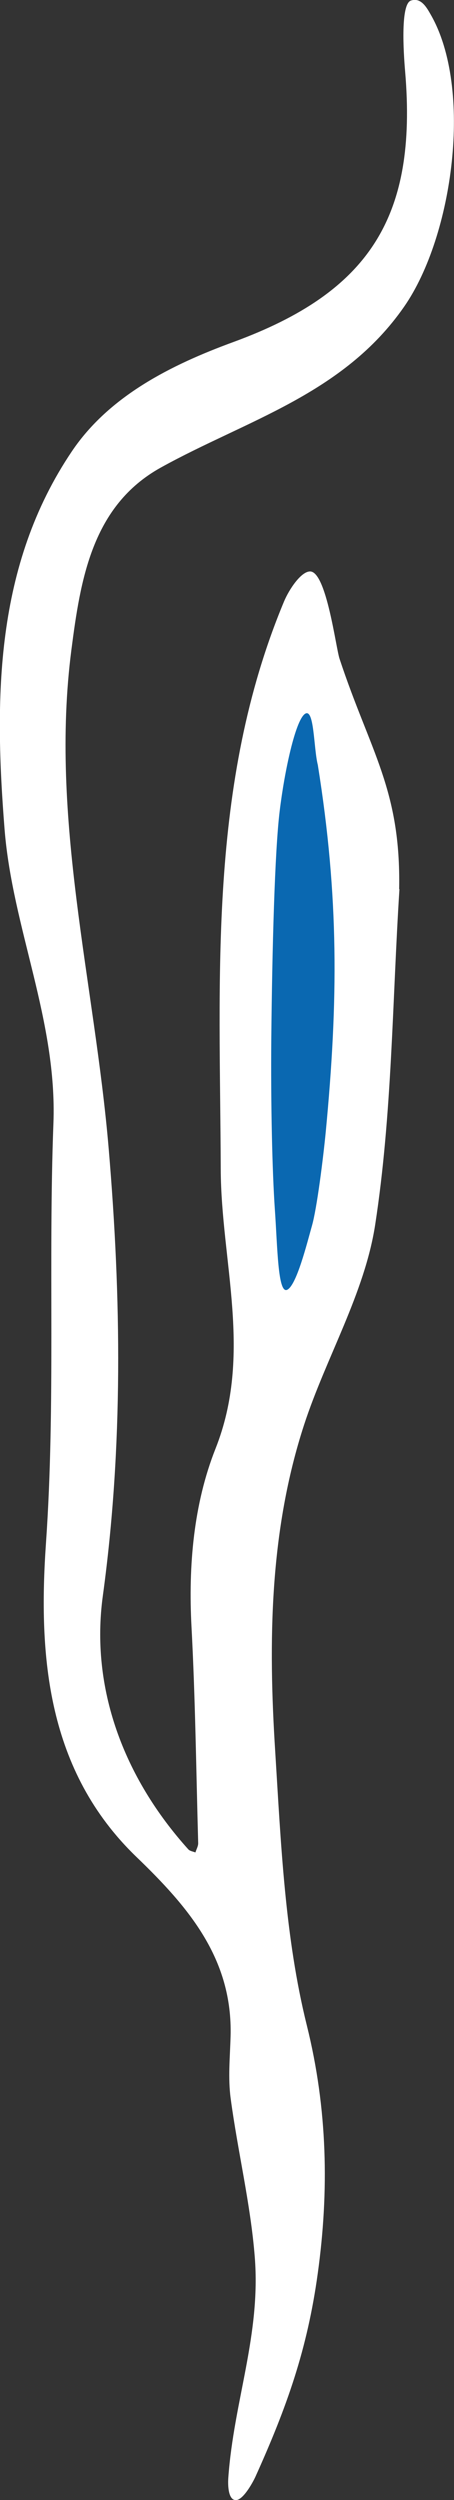 <?xml version="1.0" encoding="UTF-8"?>
<svg xmlns="http://www.w3.org/2000/svg" id="Ebene_1" viewBox="0 0 47.51 261.58">
  <rect x="0" y="0" width="47.51" height="261.58" fill="#333333" stroke="none"/>
  <path d="M41.8,93.04c-.75,11.72-.76,23.55-2.54,35.11-1.11,7.19-5.14,13.88-7.44,20.93-3.62,11.12-3.75,22.68-3.02,34.17,.6,9.61,1.01,19.41,3.31,28.67,2.18,8.78,2.33,17.38,1.14,25.96-1.09,7.92-3.22,13.95-6.54,21.3-.19,.41-1.28,2.51-2.1,2.4-.81-.11-.75-1.87-.72-2.31,.58-8.1,3.42-14.95,2.77-23.14-.44-5.55-1.78-11.03-2.52-16.57-.29-2.13-.07-4.33-.01-6.5,.23-8.11-4.39-13.51-9.85-18.77-9.35-9.02-10.29-20.96-9.47-32.82,1.02-14.65,.23-29.29,.78-43.91,.41-10.78-4.28-20.42-5.11-30.78-1.09-13.74-1.02-27.6,7.05-39.57,3.89-5.77,10.35-9.03,16.91-11.43,14.2-5.21,19.24-13.06,17.96-28.26-.19-2.19-.48-7.09,.6-7.46,1.08-.37,1.69,.8,2.08,1.48,4.42,7.7,2.37,23.12-2.79,30.55-6.38,9.19-16.52,11.87-25.46,16.83-7.21,4-8.41,11.73-9.36,19.08-2.28,17.67,2.44,34.84,3.91,52.25,1.31,15.51,1.52,31.08-.62,46.73-1.31,9.61,2.15,18.97,8.95,26.52,.17,.18,.49,.22,.74,.32,.1-.33,.3-.66,.29-.98-.21-7.55-.3-15.11-.7-22.65-.34-6.4,.23-12.85,2.51-18.61,3.92-9.88,.59-19.52,.55-29.25-.07-20.06-1.36-40.25,6.62-59.39,.53-1.27,1.78-3.14,2.72-3.15,1.71-.03,2.7,7.94,3.09,9.13,3.23,9.77,6.43,13.68,6.24,24.1h0Z" style="fill:#fff; fill-rule:evenodd;"></path>
  <path d="M33.26,80.04c2.21,13.82,2.14,24.66,.83,38.38-.26,2.69-.92,8.01-1.45,9.85-.52,1.84-1.61,6.23-2.59,6.68-.98,.45-1.01-4.5-1.29-8.45-.27-3.95-.43-10.92-.37-17.81,.09-9.3,.36-19.64,.88-23.85,.51-4.21,1.64-9.42,2.63-10.14,1-.71,.91,3.56,1.36,5.34Z" style="fill:#0a68b1; fill-rule:evenodd;"></path>
</svg>

